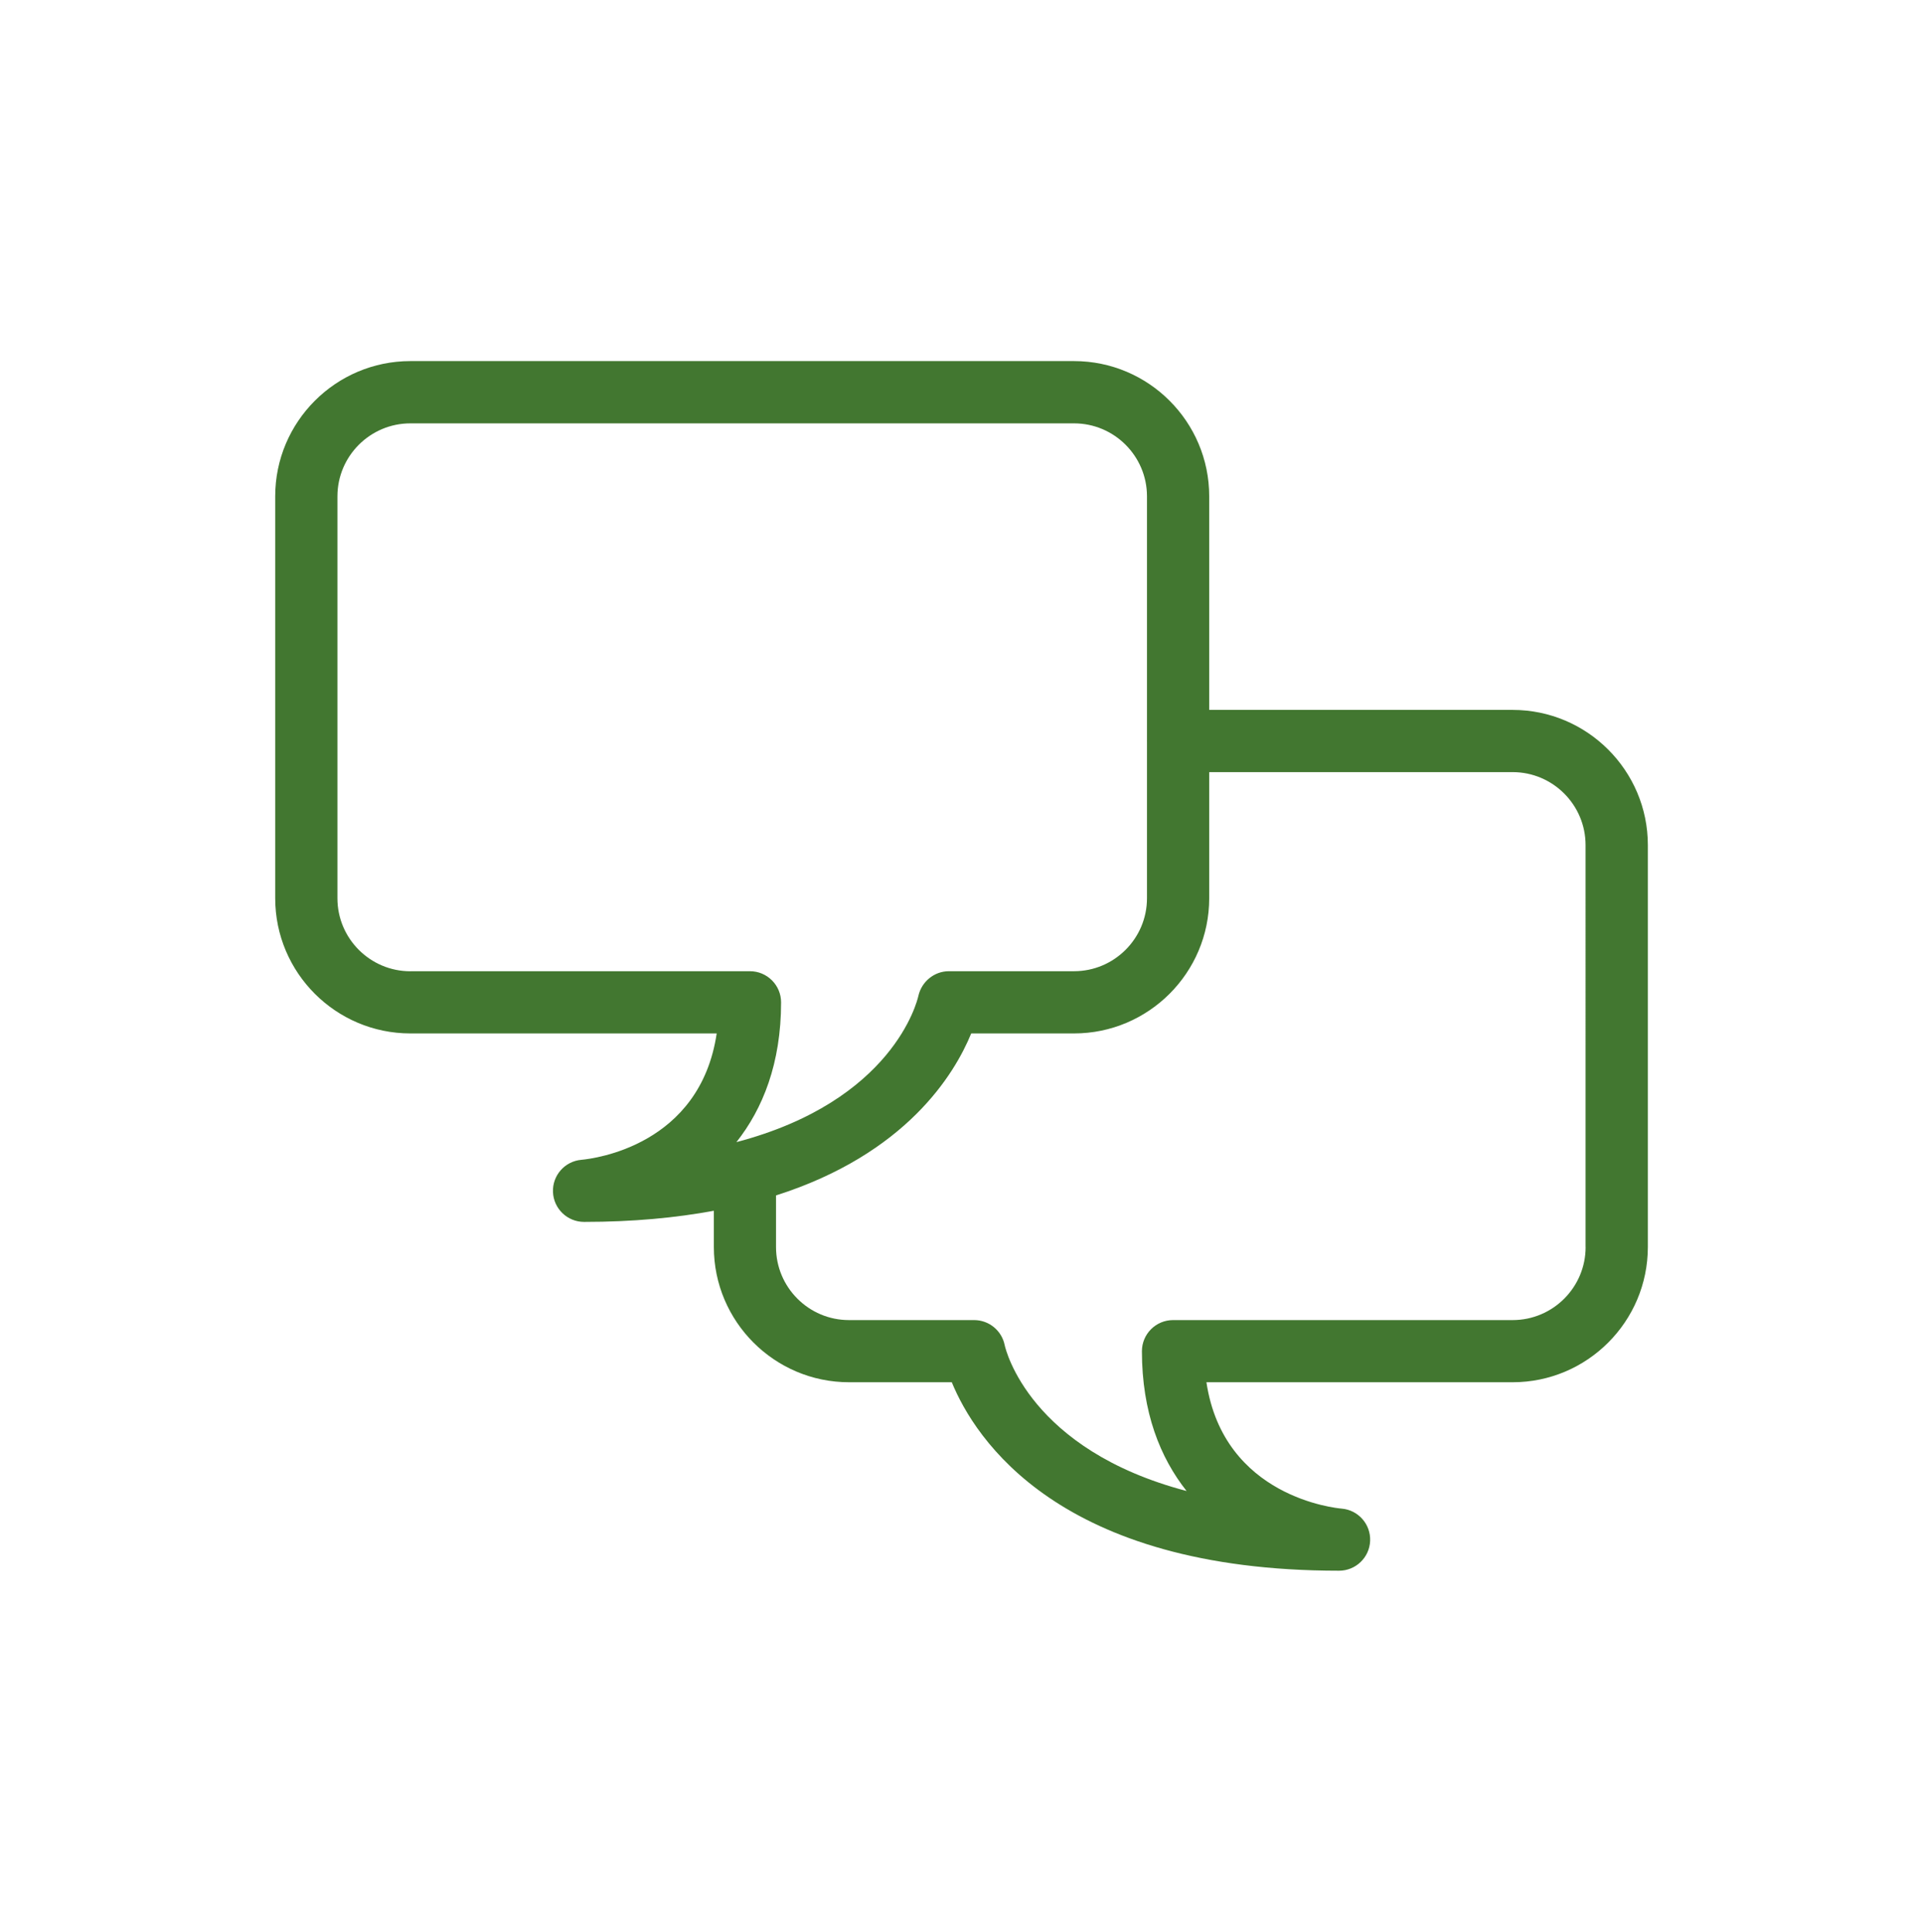 ﻿

<svg version="1.1" xmlns="http://www.w3.org/2000/svg" xmlns:xlink="http://www.w3.org/1999/xlink" x="0px" y="0px" viewBox="0 0 33.84 34" enable-background="new 0 0 33.84 34" xml:space="preserve" focusable="false" role="presentation" aria-hidden="true">
<path id="LiveChat" fill="#427730" d="M26.618,12.494h-5.339v-3.76c0-1.312-1.067-2.379-2.379-2.379H7.222  c-1.312,0-2.379,1.068-2.379,2.379v7.075c0,1.312,1.067,2.379,2.379,2.379h5.39c-0.293,1.971-2.153,2.203-2.379,2.224  c-0.293,0.024-0.514,0.275-0.502,0.568c0.012,0.293,0.253,0.525,0.547,0.525c0.864,0,1.619-0.073,2.284-0.196v0.638  c0,1.312,1.067,2.38,2.379,2.38h1.808c0.409,0.996,1.89,3.317,6.815,3.317c0.294,0,0.535-0.232,0.547-0.525  c0.012-0.293-0.209-0.544-0.502-0.568c-0.091-0.008-2.074-0.196-2.379-2.224h5.389c1.312,0,2.379-1.068,2.379-2.38v-7.074  C28.998,13.562,27.93,12.494,26.618,12.494z M7.222,17.094c-0.708,0-1.284-0.576-1.284-1.284V8.735c0-0.708,0.576-1.284,1.284-1.284  H18.9c0.708,0,1.284,0.576,1.284,1.284v4.3c0,0.002-0.001,0.005-0.001,0.007s0.001,0.005,0.001,0.007v2.76  c0,0.708-0.576,1.284-1.284,1.284h-2.203c-0.257,0-0.48,0.184-0.536,0.435c-0.021,0.093-0.445,1.848-3.202,2.573  c0.464-0.586,0.786-1.387,0.786-2.46c0-0.302-0.245-0.548-0.548-0.548H7.222z M27.903,21.948c0,0.708-0.576,1.285-1.284,1.285  h-5.976c-0.302,0-0.548,0.245-0.548,0.548c0,1.074,0.322,1.875,0.786,2.46c-2.757-0.725-3.182-2.479-3.201-2.567  c-0.051-0.256-0.276-0.441-0.537-0.441H14.94c-0.708,0-1.284-0.576-1.284-1.285v-0.909c2.291-0.73,3.141-2.133,3.435-2.851H18.9  c1.312,0,2.379-1.068,2.379-2.379v-2.22h5.339c0.708,0,1.284,0.576,1.284,1.284V21.948z" />
</svg>
